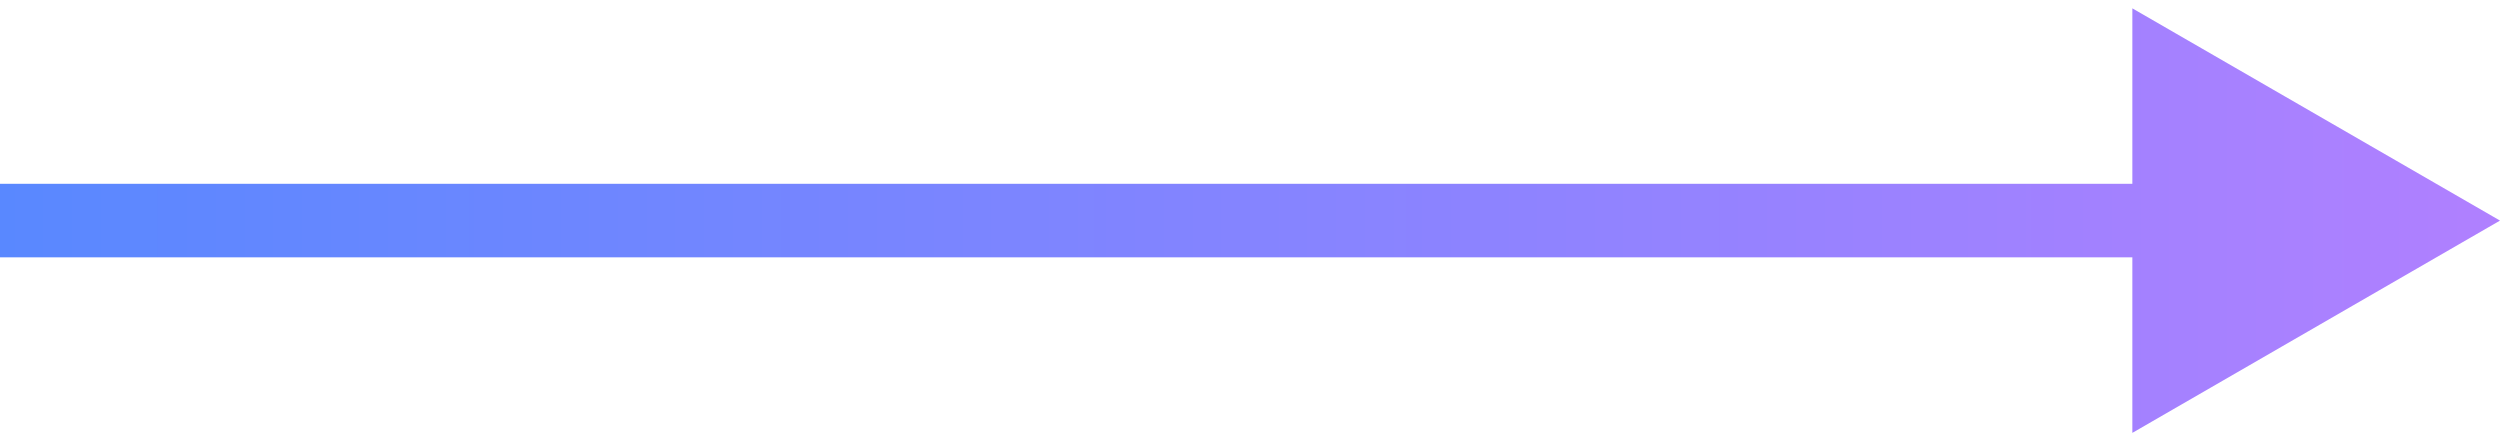 <svg width="68" height="12" viewBox="0 0 68 12" fill="none" xmlns="http://www.w3.org/2000/svg">
<path fill-rule="evenodd" clip-rule="evenodd" d="M58 0.227L68 6L58 11.774V7H0V5H58V0.227Z" fill="url(#paint0_linear_270_367)"/>
<defs>
<linearGradient id="paint0_linear_270_367" x1="0" y1="6" x2="68" y2="6" gradientUnits="userSpaceOnUse">
<stop stop-color="#5988FF"/>
<stop offset="1" stop-color="#B080FF"/>
</linearGradient>
</defs>
</svg>
